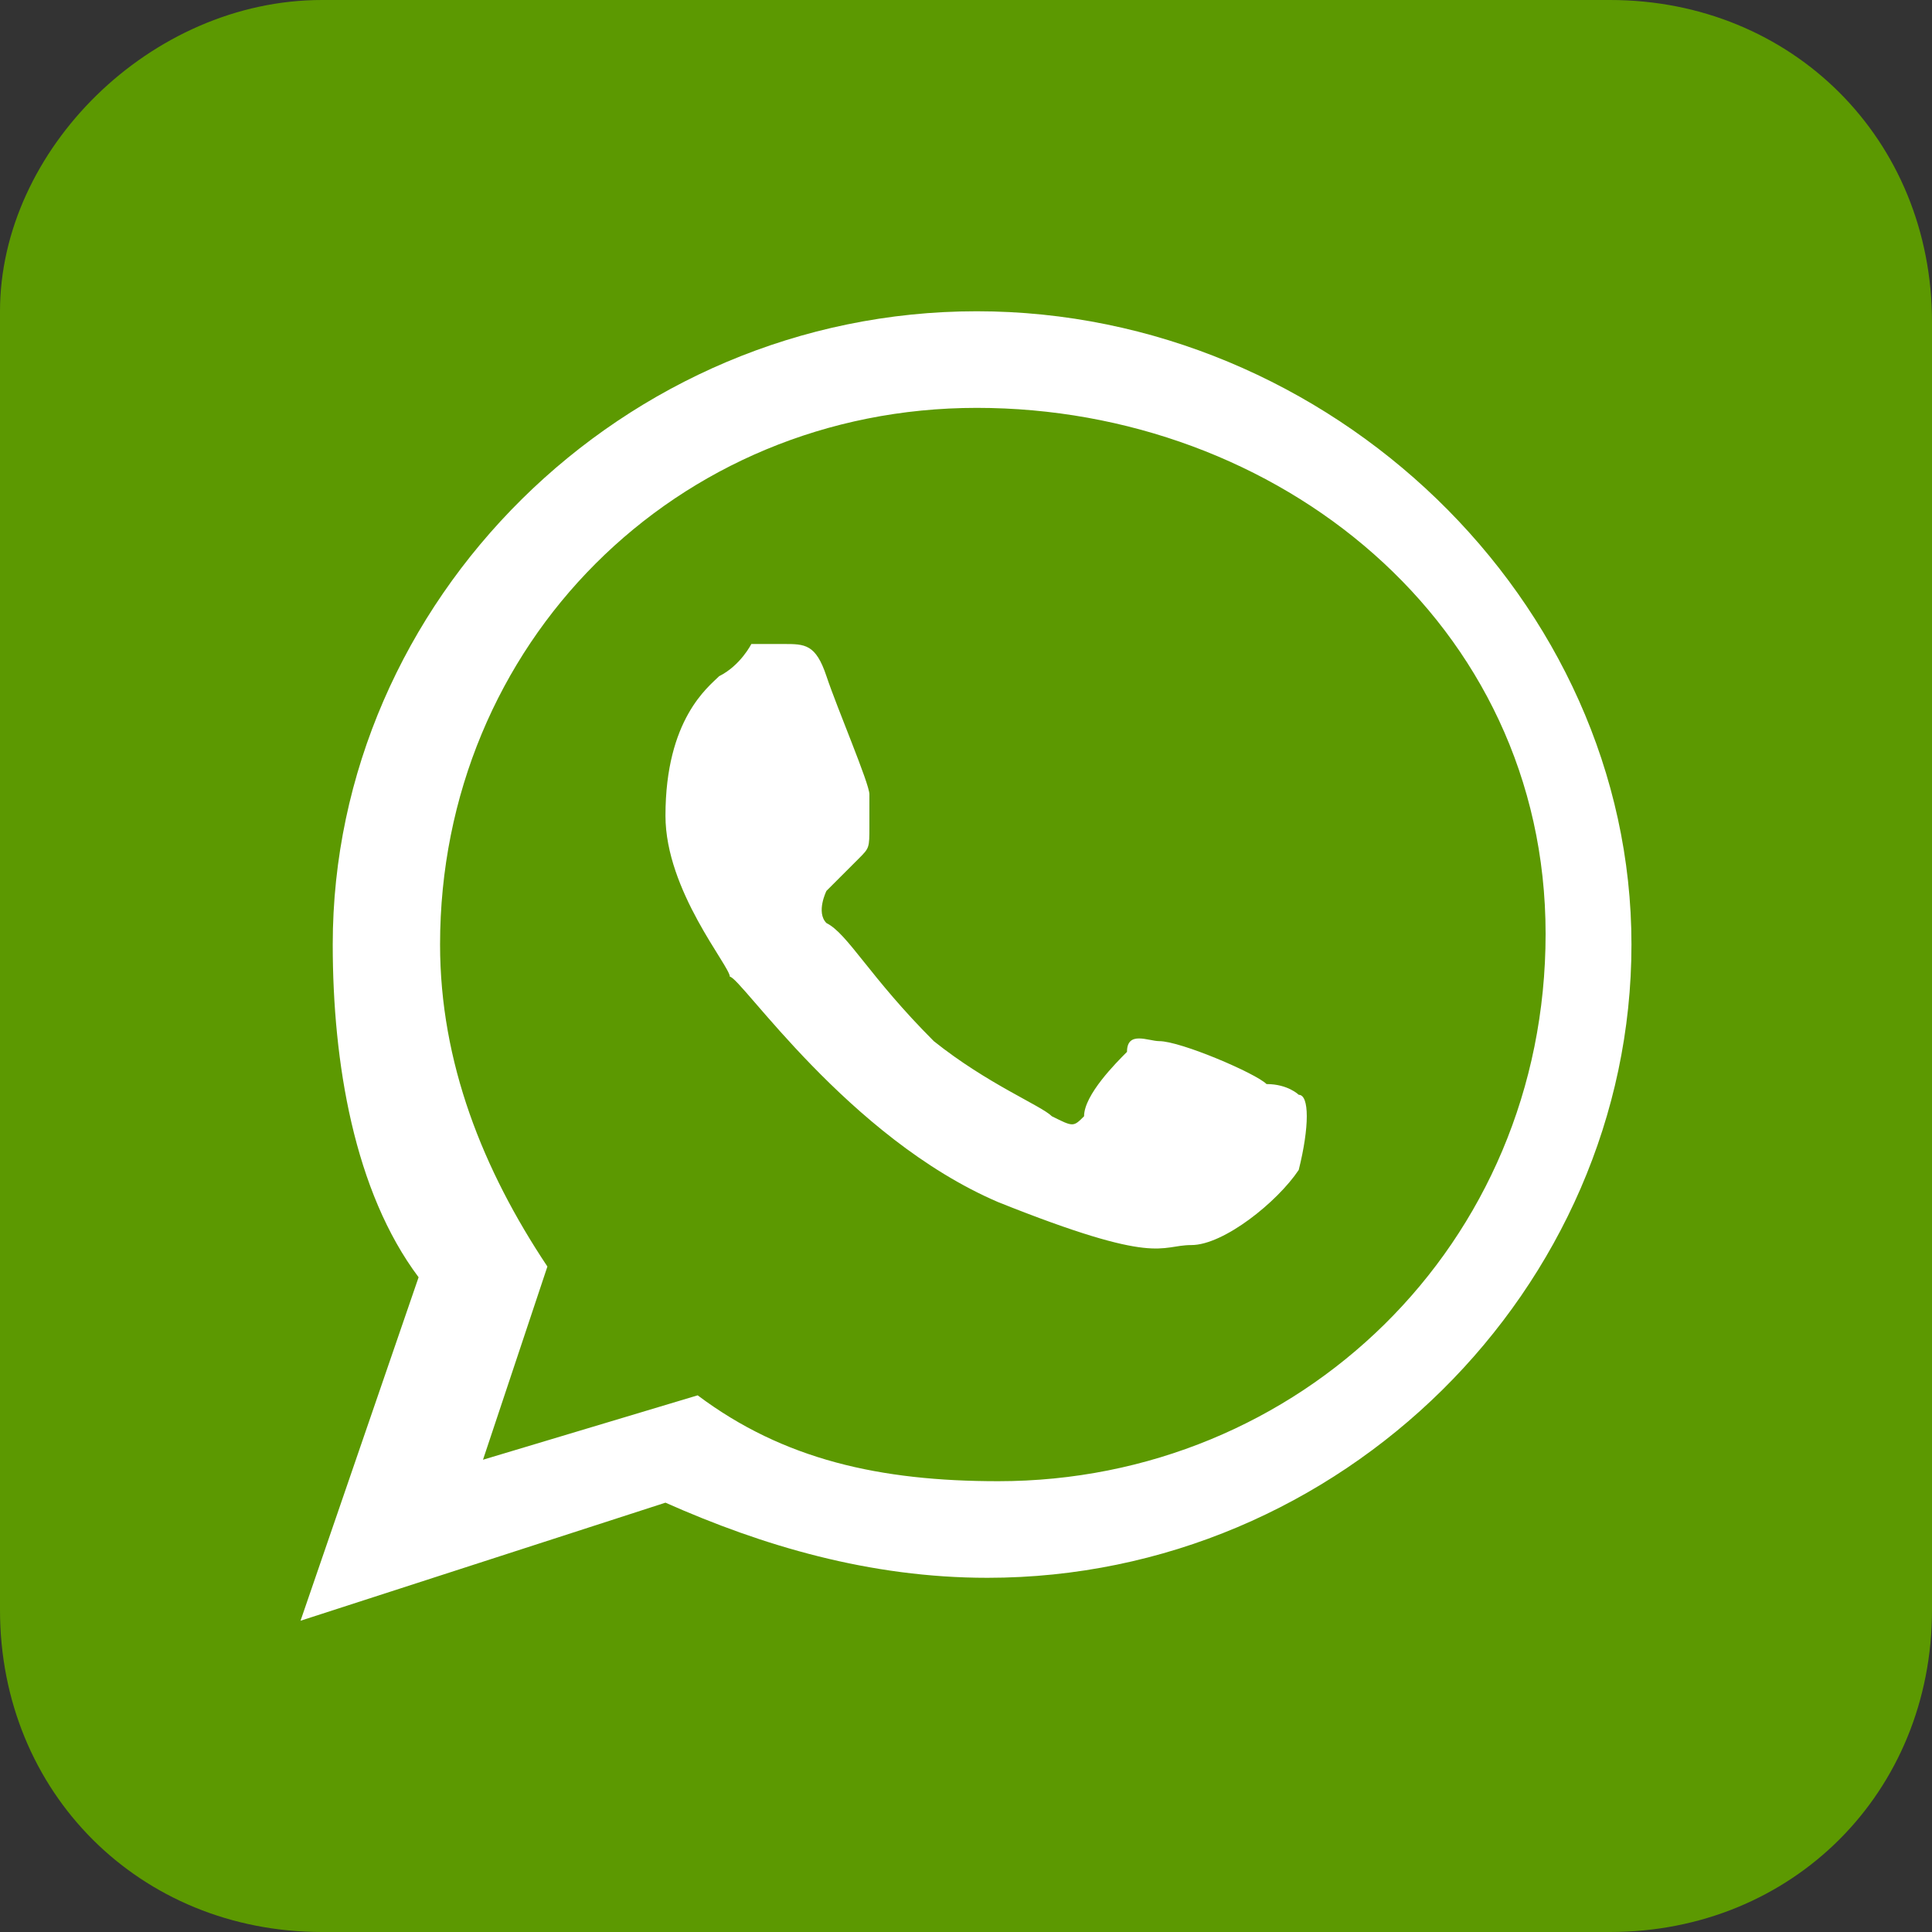 <?xml version="1.0" encoding="utf-8"?>
<!-- Generator: Adobe Illustrator 27.9.4, SVG Export Plug-In . SVG Version: 9.03 Build 54784)  -->
<svg version="1.1" id="Layer_1" xmlns="http://www.w3.org/2000/svg" xmlns:xlink="http://www.w3.org/1999/xlink" x="0px" y="0px"
	 viewBox="0 0 18 18" style="enable-background:new 0 0 18 18;" xml:space="preserve">
<rect x="0" y="0" width="18" height="18" fill="#333333" stroke="none"/>
<style type="text/css">
	.st0{fill:#5C9901;}
	.st1{fill-rule:evenodd;clip-rule:evenodd;fill:#FFFFFF;}
</style>
<g>
	<path class="st0" d="M3,0H15c1.7,0,3,1.3,3,3V15c0,1.7-1.3,3-3,3H3c-1.7,0-3-1.3-3-3V2.9C0,1.4,1.4,0,3,0z"/>
	<path class="st1" d="M15.2,8.8c0,3.2-2.7,5.9-6,5.9c-1.1,0-2.1-0.3-3-0.7l-3.4,1.1l1.1-3.2c-0.6-0.8-0.8-2-0.8-3.1
		c0-3.2,2.7-5.9,6-5.9S15.2,5.6,15.2,8.8L15.2,8.8L15.2,8.8z M9.1,3.8C6.3,3.8,4.1,6,4.1,8.8c0,1.1,0.4,2.1,1,3l-0.6,1.8l2-0.6
		c0.8,0.6,1.7,0.8,2.8,0.8c2.8,0,5.1-2.2,5.1-5.1S11.9,3.8,9.1,3.8L9.1,3.8L9.1,3.8z M12.1,10.2c0,0-0.1-0.1-0.3-0.1
		c-0.1-0.1-0.8-0.4-1-0.4c-0.1,0-0.3-0.1-0.3,0.1c-0.1,0.1-0.4,0.4-0.4,0.6c-0.1,0.1-0.1,0.1-0.3,0c-0.1-0.1-0.6-0.3-1.1-0.7
		c-0.6-0.6-0.8-1-1-1.1c-0.1-0.1,0-0.3,0-0.3S7.9,8.1,8,8c0.1-0.1,0.1-0.1,0.1-0.3s0-0.1,0-0.3c0-0.1-0.3-0.8-0.4-1.1
		C7.6,6,7.5,6,7.3,6C7.2,6,7,6,7,6S6.9,6.2,6.7,6.3C6.6,6.4,6.2,6.7,6.2,7.6c0,0.7,0.6,1.4,0.6,1.5c0.1,0,1.1,1.5,2.5,2.1
		c1.5,0.6,1.5,0.4,1.8,0.4c0.3,0,0.8-0.4,1-0.7C12.2,10.5,12.2,10.2,12.1,10.2L12.1,10.2L12.1,10.2z"/>
</g>
</svg>
